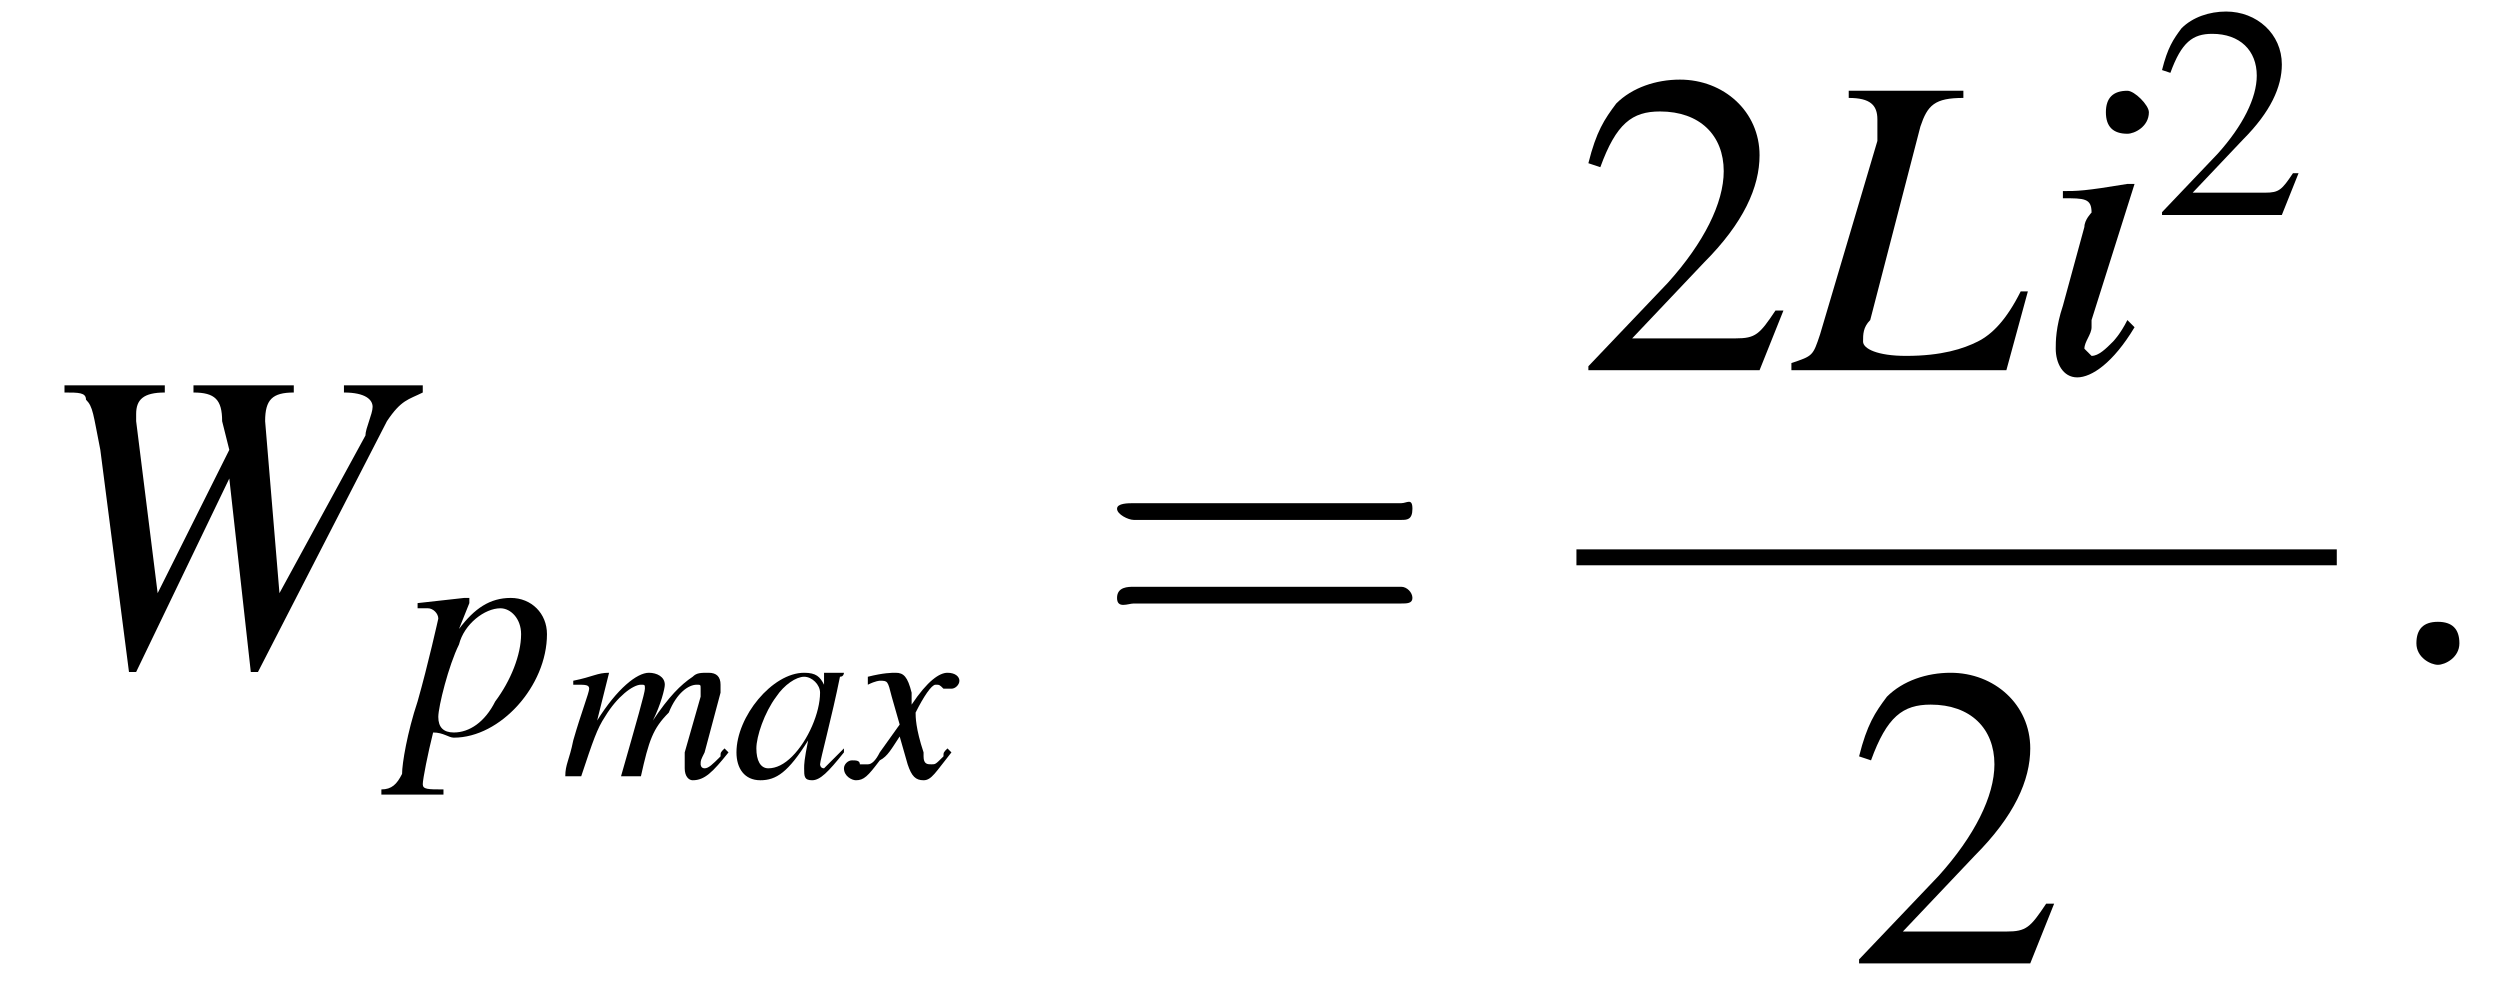 <?xml version='1.0' encoding='UTF-8'?>
<!---8.4-->
<svg version='1.1' xmlns='http://www.w3.org/2000/svg' xmlns:xlink='http://www.w3.org/1999/xlink' width='62.8pt' height='25.2pt' viewBox='205.2 69.7 62.8 25.2'>
<defs>
<path id='g7-58' d='M1.1-.3C1.1-.5 1-.6 .8-.6S.5-.5 .5-.3S.7 0 .8 0S1.1-.1 1.1-.3Z'/>
<use id='g19-50' xlink:href='#g3-50' transform='scale(.7)'/>
<use id='g23-50' xlink:href='#g3-50'/>
<path id='g3-50' d='M5.2-1.5L5-1.5C4.6-.9 4.5-.8 4-.8H1.4L3.2-2.7C4.2-3.7 4.6-4.6 4.6-5.4C4.6-6.5 3.7-7.3 2.6-7.3C2-7.3 1.4-7.1 1-6.7C.7-6.3 .5-6 .3-5.2L.6-5.1C1-6.2 1.4-6.5 2.1-6.5C3.1-6.5 3.7-5.9 3.7-5C3.7-4.2 3.2-3.2 2.3-2.2L.3-.1V0H4.6L5.2-1.5Z'/>
<use id='g15-58' xlink:href='#g7-58' transform='scale(1.8)'/>
<use id='g24-61' xlink:href='#g20-61' transform='scale(1.4)'/>
<path id='g20-61' d='M5.5-2.6C5.6-2.6 5.7-2.6 5.7-2.8S5.6-2.9 5.5-2.9H.7C.6-2.9 .4-2.9 .4-2.8S.6-2.6 .7-2.6H5.5ZM5.5-1.1C5.6-1.1 5.7-1.1 5.7-1.2S5.6-1.4 5.5-1.4H.7C.6-1.4 .4-1.4 .4-1.2S.6-1.1 .7-1.1H5.5Z'/>
<use id='g12-112' xlink:href='#g8-112' transform='scale(1.3)'/>
<use id='g16-76' xlink:href='#g8-76' transform='scale(1.8)'/>
<use id='g16-87' xlink:href='#g8-87' transform='scale(1.8)'/>
<use id='g16-105' xlink:href='#g8-105' transform='scale(1.8)'/>
<path id='g8-76' d='M2.4-3.9H.8V-3.8C1.1-3.8 1.2-3.7 1.2-3.5C1.2-3.5 1.2-3.3 1.2-3.2L.4-.5C.3-.2 .3-.2 0-.1V0H3L3.3-1.1L3.2-1.1C3-.7 2.8-.5 2.6-.4C2.4-.3 2.1-.2 1.6-.2C1.2-.2 1-.3 1-.4C1-.5 1-.6 1.1-.7L1.8-3.4C1.9-3.7 2-3.8 2.4-3.8V-3.9Z'/>
<path id='g8-87' d='M5.4-3.9H4.3V-3.8C4.6-3.8 4.7-3.7 4.7-3.6C4.7-3.5 4.6-3.3 4.6-3.2L3.4-1L3.2-3.4L3.2-3.4C3.2-3.7 3.3-3.8 3.6-3.8V-3.9H2.2V-3.8C2.5-3.8 2.6-3.7 2.6-3.4L2.7-3L1.7-1L1.4-3.4C1.4-3.4 1.4-3.5 1.4-3.5C1.4-3.7 1.5-3.8 1.8-3.8V-3.9H.4V-3.8C.6-3.8 .7-3.8 .7-3.7C.8-3.6 .8-3.5 .9-3L1.3 .1H1.4L2.7-2.6H2.7L3 .1H3.1L4.9-3.4C5.1-3.7 5.2-3.7 5.4-3.8V-3.9Z'/>
<path id='g8-97' d='M2.8-.7C2.7-.6 2.6-.5 2.6-.5C2.4-.3 2.3-.2 2.3-.2C2.2-.2 2.2-.3 2.2-.3C2.2-.4 2.5-1.5 2.7-2.5C2.8-2.5 2.8-2.6 2.8-2.6L2.7-2.6L2.4-2.6L2.3-2.6L2.3-2.3C2.2-2.5 2.1-2.6 1.8-2.6C1-2.6 .1-1.5 .1-.6C.1-.2 .3 .1 .7 .1C1.1 .1 1.4-.1 1.9-.9C1.8-.4 1.8-.3 1.8-.2C1.8 0 1.8 .1 2 .1C2.2 .1 2.4-.1 2.8-.6L2.8-.7ZM1.8-2.5C2-2.5 2.2-2.3 2.2-2.1C2.2-1.6 1.9-.9 1.5-.5C1.3-.3 1.1-.2 .9-.2C.7-.2 .6-.4 .6-.7C.6-1 .8-1.6 1.1-2C1.3-2.3 1.6-2.5 1.8-2.5Z'/>
<path id='g8-105' d='M1.3-.7C1.2-.5 1.1-.4 1.1-.4C1-.3 .9-.2 .8-.2C.8-.2 .7-.3 .7-.3C.7-.4 .8-.5 .8-.6C.8-.6 .8-.6 .8-.7V-.7L.8-.7L1.4-2.6L1.3-2.6C.7-2.5 .6-2.5 .4-2.5V-2.4C.7-2.4 .8-2.4 .8-2.2C.8-2.2 .7-2.1 .7-2L.4-.9C.3-.6 .3-.4 .3-.3C.3-.1 .4 .1 .6 .1C.8 .1 1.1-.1 1.4-.6L1.3-.7ZM1.3-3.9C1.1-3.9 1-3.8 1-3.6C1-3.4 1.1-3.3 1.3-3.3C1.4-3.3 1.6-3.4 1.6-3.6C1.6-3.7 1.4-3.9 1.3-3.9Z'/>
<path id='g8-109' d='M4.1-.7C4-.6 4-.6 4-.5C3.8-.3 3.7-.2 3.6-.2C3.5-.2 3.5-.3 3.5-.3C3.5-.4 3.5-.4 3.6-.6L4-2.1C4-2.1 4-2.2 4-2.3C4-2.5 3.9-2.6 3.7-2.6C3.5-2.6 3.4-2.6 3.3-2.5C3-2.3 2.7-2 2.3-1.4C2.5-1.8 2.6-2.2 2.6-2.3C2.6-2.5 2.4-2.6 2.2-2.6C1.9-2.6 1.4-2.2 .9-1.4L1.2-2.6L1.2-2.6C.9-2.6 .8-2.5 .3-2.4V-2.3H.4C.6-2.3 .7-2.3 .7-2.2C.7-2.1 .5-1.6 .3-.9C.2-.4 .1-.3 .1 0H.5C.8-.9 .9-1.2 1.1-1.5C1.4-2 1.8-2.3 2-2.3C2.1-2.3 2.1-2.3 2.1-2.2C2.1-2.1 1.9-1.4 1.5 0H2C2.2-.9 2.3-1.2 2.7-1.6C2.9-2.1 3.2-2.3 3.4-2.3C3.5-2.3 3.5-2.3 3.5-2.2C3.5-2.2 3.5-2.1 3.5-2L3.1-.6C3.1-.4 3.1-.3 3.1-.2C3.1 0 3.2 .1 3.3 .1C3.6 .1 3.8-.1 4.2-.6L4.2-.6L4.1-.7Z'/>
<path id='g8-112' d='M.3-2.4H.5C.5-2.4 .5-2.4 .5-2.4C.6-2.4 .7-2.3 .7-2.2C.7-2.2 .5-1.3 .3-.6C.1 0 0 .6 0 .8C-.1 1-.2 1.1-.4 1.1V1.2H.8V1.1C.5 1.1 .4 1.1 .4 1C.4 .9 .5 .4 .6 0C.8 0 .9 .1 1 .1C1.9 .1 2.8-.9 2.8-1.9C2.8-2.3 2.5-2.6 2.1-2.6C1.7-2.6 1.4-2.4 1.1-2L1.3-2.5L1.3-2.6C1.3-2.6 1.3-2.6 1.3-2.6L1.3-2.6C1.3-2.6 1.3-2.6 1.3-2.6L1.2-2.6L.3-2.5L.3-2.4ZM1.9-2.4C2.1-2.4 2.3-2.2 2.3-1.9C2.3-1.5 2.1-1 1.8-.6C1.6-.2 1.3 0 1 0C.8 0 .7-.1 .7-.3C.7-.5 .9-1.3 1.1-1.7C1.2-2.1 1.6-2.4 1.9-2.4Z'/>
<path id='g8-120' d='M2.4-.7C2.3-.6 2.3-.6 2.3-.5C2.1-.3 2.1-.3 2-.3C1.9-.3 1.8-.3 1.8-.5C1.8-.6 1.8-.6 1.8-.6C1.6-1.2 1.6-1.5 1.6-1.6C1.8-2 2-2.3 2.1-2.3C2.2-2.3 2.2-2.3 2.3-2.2C2.4-2.2 2.4-2.2 2.5-2.2C2.6-2.2 2.7-2.3 2.7-2.4S2.6-2.6 2.4-2.6C2.2-2.6 1.9-2.4 1.5-1.8L1.5-2.1C1.4-2.5 1.3-2.6 1.1-2.6C1-2.6 .8-2.6 .4-2.5L.4-2.4L.4-2.3C.6-2.4 .7-2.4 .7-2.4C.9-2.4 .9-2.4 1-2L1.2-1.3L.7-.6C.6-.4 .5-.3 .4-.3C.4-.3 .3-.3 .2-.3C.2-.4 .1-.4 0-.4C-.1-.4-.2-.3-.2-.2C-.2 0 0 .1 .1 .1C.3 .1 .4 0 .7-.4C.9-.5 1-.7 1.2-1L1.4-.3C1.5 0 1.6 .1 1.8 .1C2 .1 2.1-.1 2.5-.6L2.4-.7Z'/>
<path id='g1-0' d='M7.2-2.5C7.3-2.5 7.5-2.5 7.5-2.7S7.3-2.9 7.2-2.9H1.3C1.1-2.9 .9-2.9 .9-2.7S1.1-2.5 1.3-2.5H7.2Z'/>
</defs>
<g id='page1'>

<use x='206.1' y='86.4' xlink:href='#g16-87'/>
<use x='215.3' y='88.1' xlink:href='#g12-112'/>
<use x='219.3' y='89.2' xlink:href='#g8-109'/>
<use x='223.6' y='89.2' xlink:href='#g8-97'/>
<use x='226.6' y='89.2' xlink:href='#g8-120'/>
<use x='232.7' y='86.4' xlink:href='#g24-61'/>
<use x='244.8' y='79' xlink:href='#g23-50'/>
<use x='250.2' y='79' xlink:href='#g16-76'/>
<use x='256.3' y='79' xlink:href='#g16-105'/>
<use x='259.3' y='75.1' xlink:href='#g19-50'/>
<rect x='244.8' y='83.5' height='.4' width='19.1'/>
<use x='251.6' y='93.9' xlink:href='#g23-50'/>
<use x='265' y='86.4' xlink:href='#g15-58'/>
</g>
</svg>